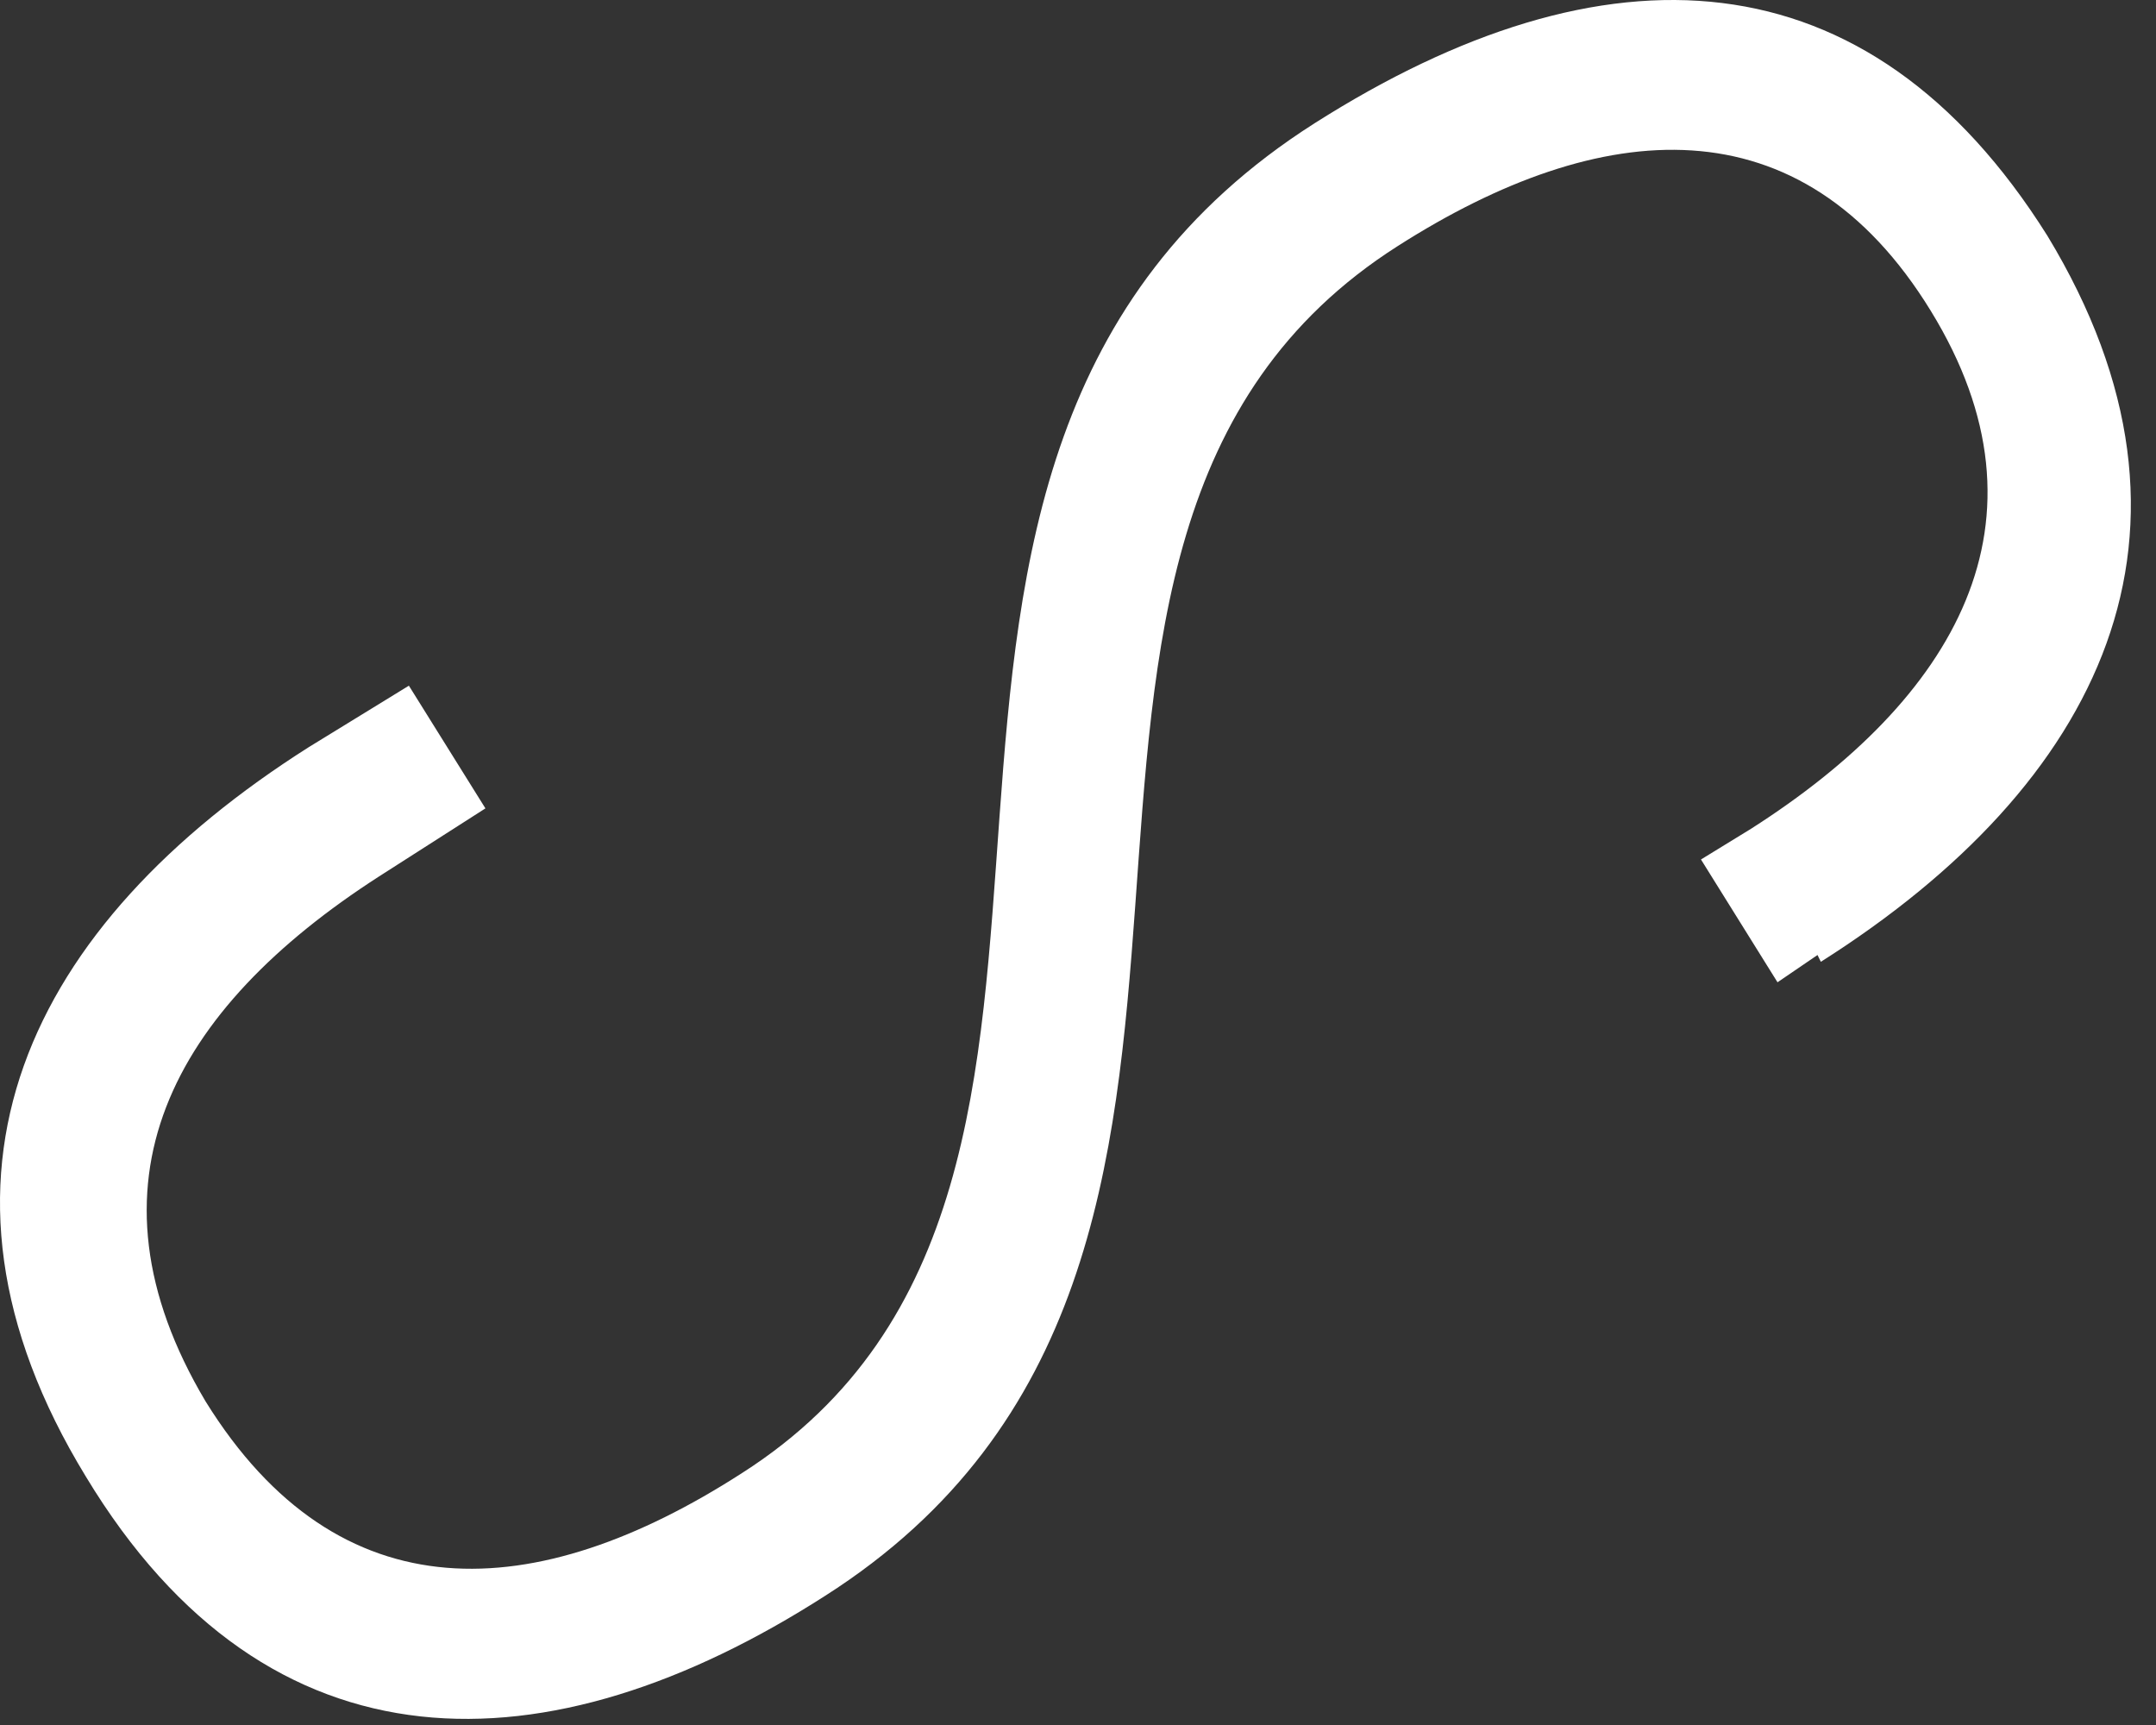 <?xml version="1.0" encoding="utf-8"?>
<svg xmlns="http://www.w3.org/2000/svg" fill="none" height="100%" overflow="visible" preserveAspectRatio="none" style="display: block;" viewBox="0 0 20 16" width="100%">
<rect x="0" y="0" width="20" height="16" fill="#333333" stroke="none"/>
<path d="M16.86 8.858L16.489 9.111L15.779 7.972L16.242 7.688C18.127 6.486 19.115 4.842 17.91 2.882C16.706 0.921 14.852 1.079 12.968 2.281C8.643 5.032 12.566 11.672 7.654 14.802C5.09 16.446 2.495 16.509 0.796 13.695C-0.903 10.913 0.271 8.573 2.866 6.929L3.793 6.36L4.503 7.498L3.515 8.13C1.599 9.364 0.703 10.976 1.908 13C3.144 14.992 4.967 14.897 6.882 13.664C11.145 10.944 7.222 4.305 12.195 1.143C14.883 -0.565 17.323 -0.47 18.992 2.186C20.66 4.937 19.486 7.277 16.891 8.921L16.86 8.858Z" fill="white" id="Vector"/>
</svg>
